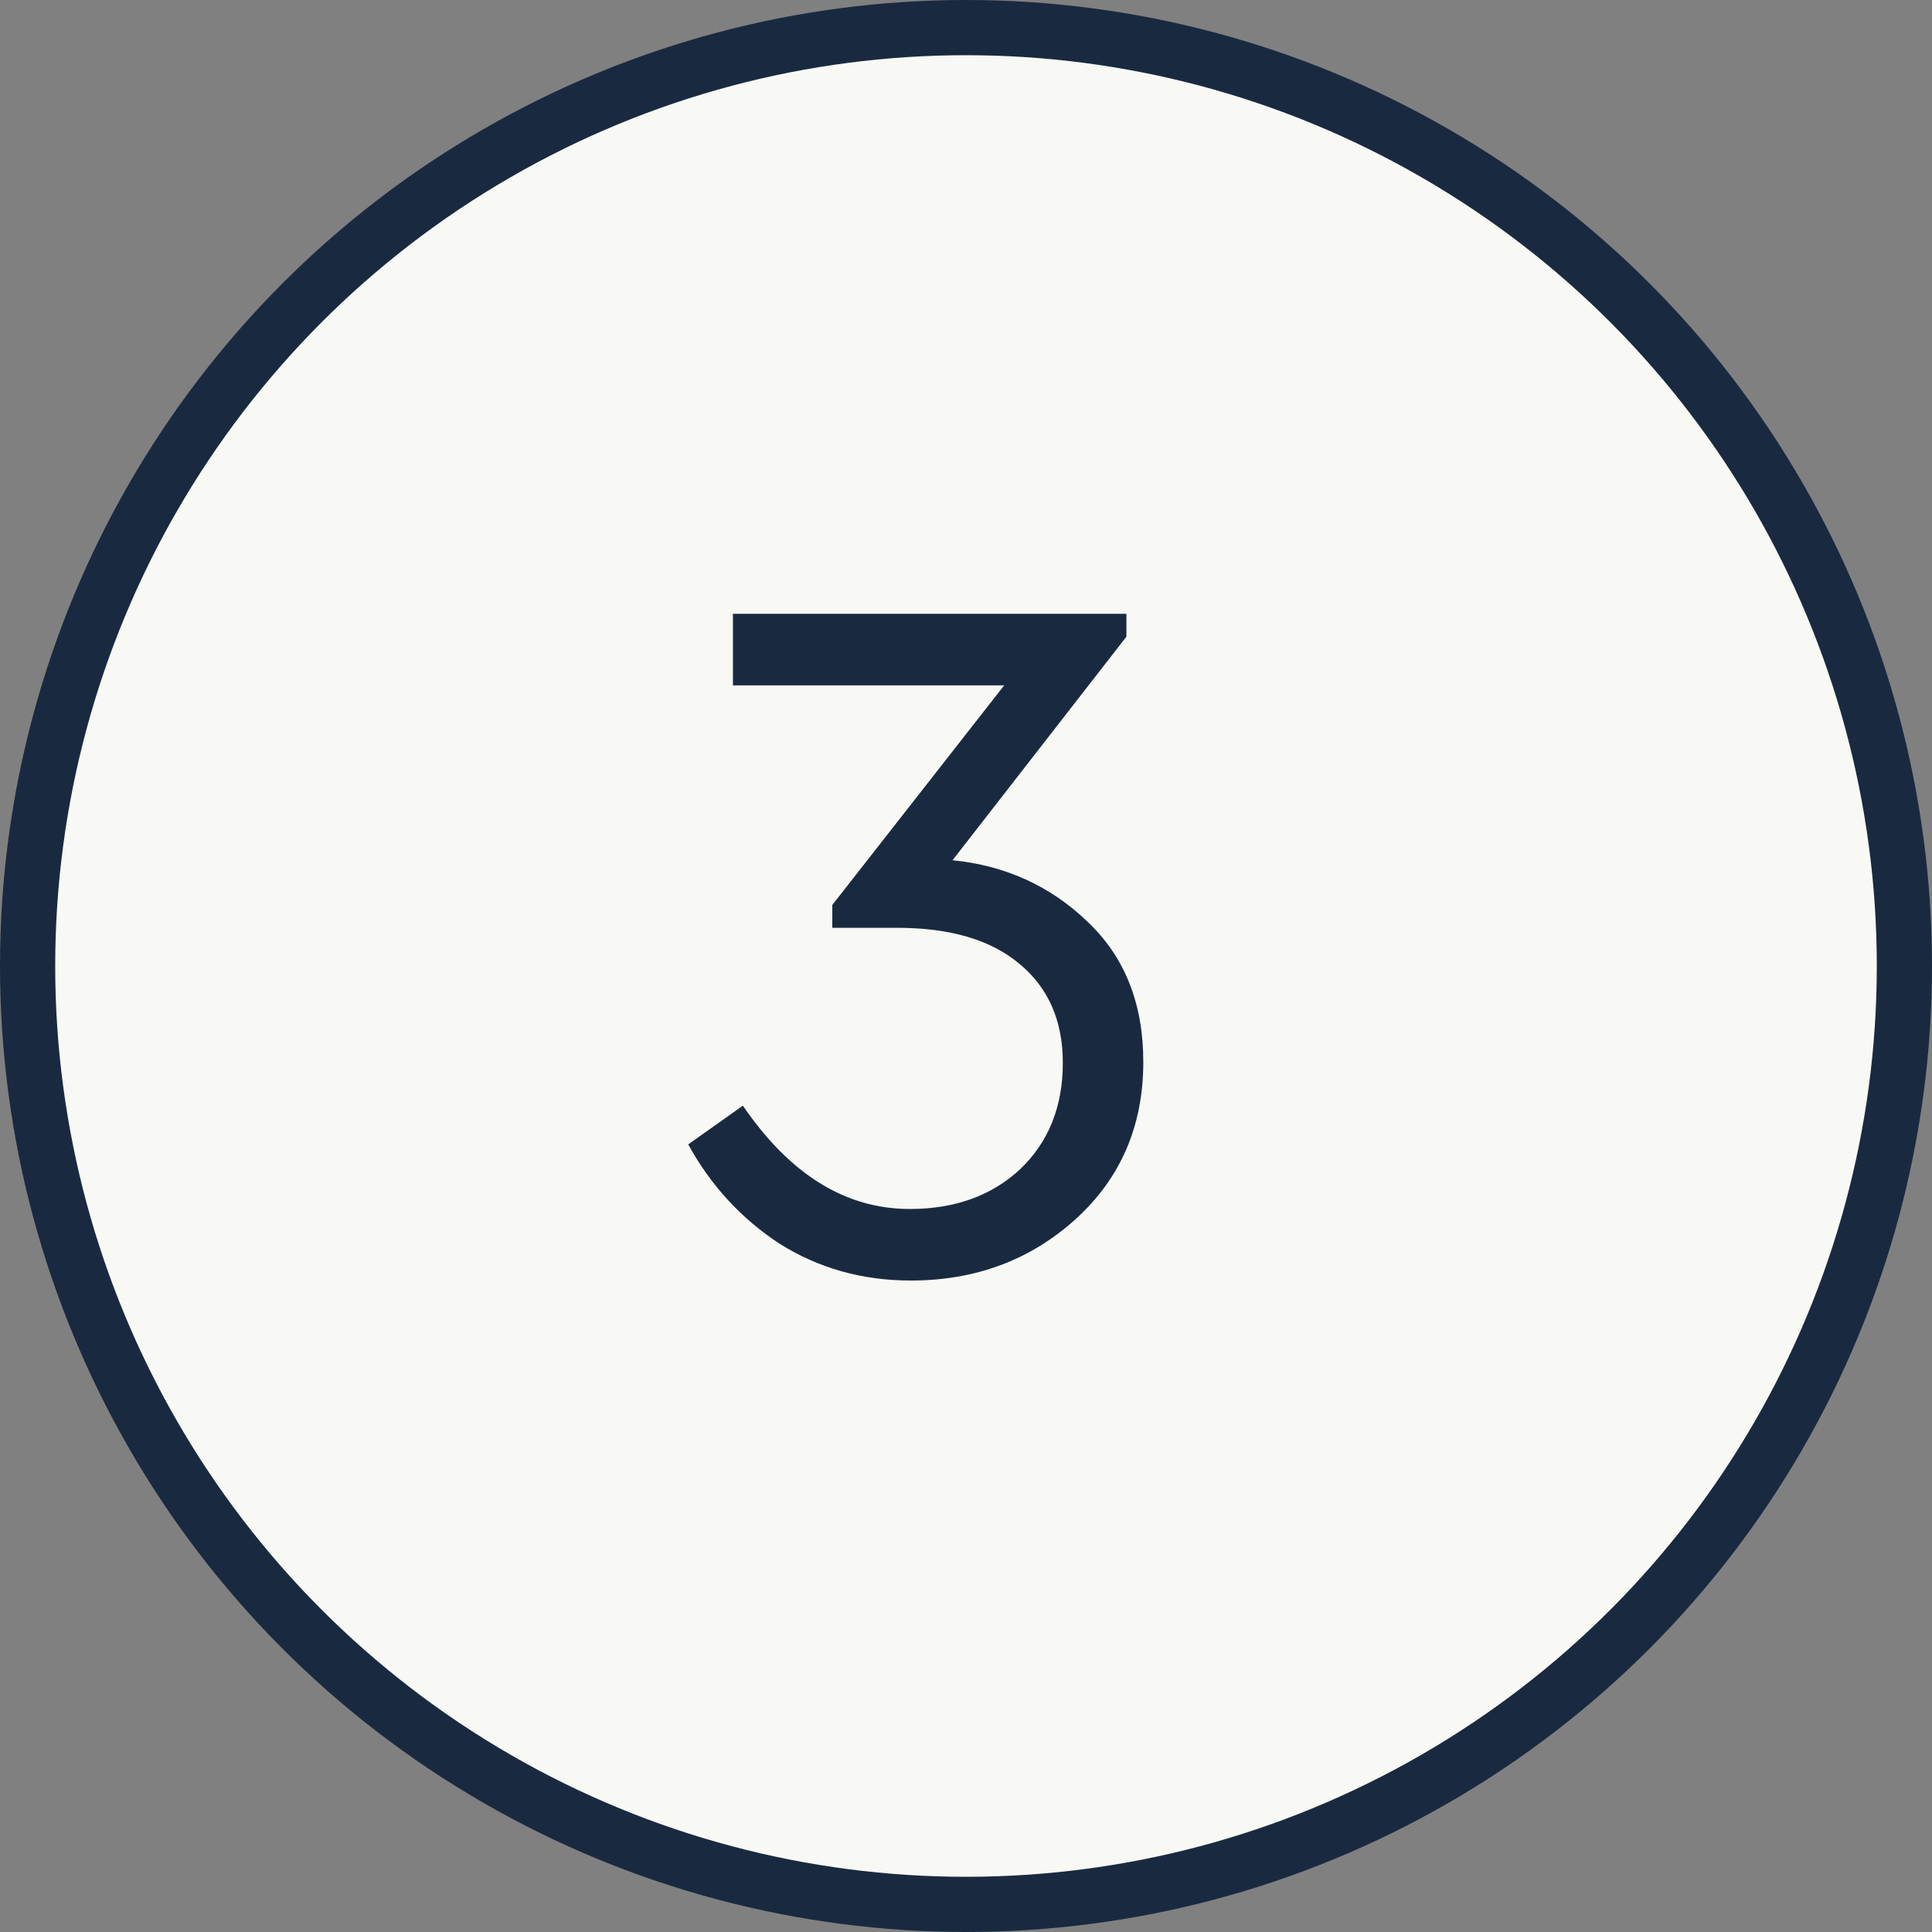 <?xml version="1.0" encoding="UTF-8"?> <svg xmlns="http://www.w3.org/2000/svg" width="35" height="35" viewBox="0 0 35 35" fill="none"><rect x="0" y="0" width="35" height="35" fill="#808080" stroke="none"/> <circle cx="17.5" cy="17.5" r="17" fill="#F8F8F4" stroke="#192A40"></circle> <path d="M20.712 19.238C20.712 20.402 20.298 21.356 19.47 22.1C18.654 22.832 17.664 23.198 16.5 23.198C15.624 23.198 14.832 22.976 14.124 22.532C13.428 22.076 12.876 21.476 12.468 20.732L13.458 20.03C14.31 21.278 15.318 21.902 16.482 21.902C17.298 21.902 17.964 21.662 18.48 21.182C18.996 20.69 19.254 20.048 19.254 19.256C19.254 18.488 18.99 17.888 18.462 17.456C17.946 17.024 17.208 16.808 16.248 16.808H15.078V16.394L18.192 12.416H13.278V11.12H20.406V11.534L17.256 15.584C18.216 15.68 19.032 16.052 19.704 16.7C20.376 17.336 20.712 18.182 20.712 19.238Z" fill="#192A40"></path> </svg> 